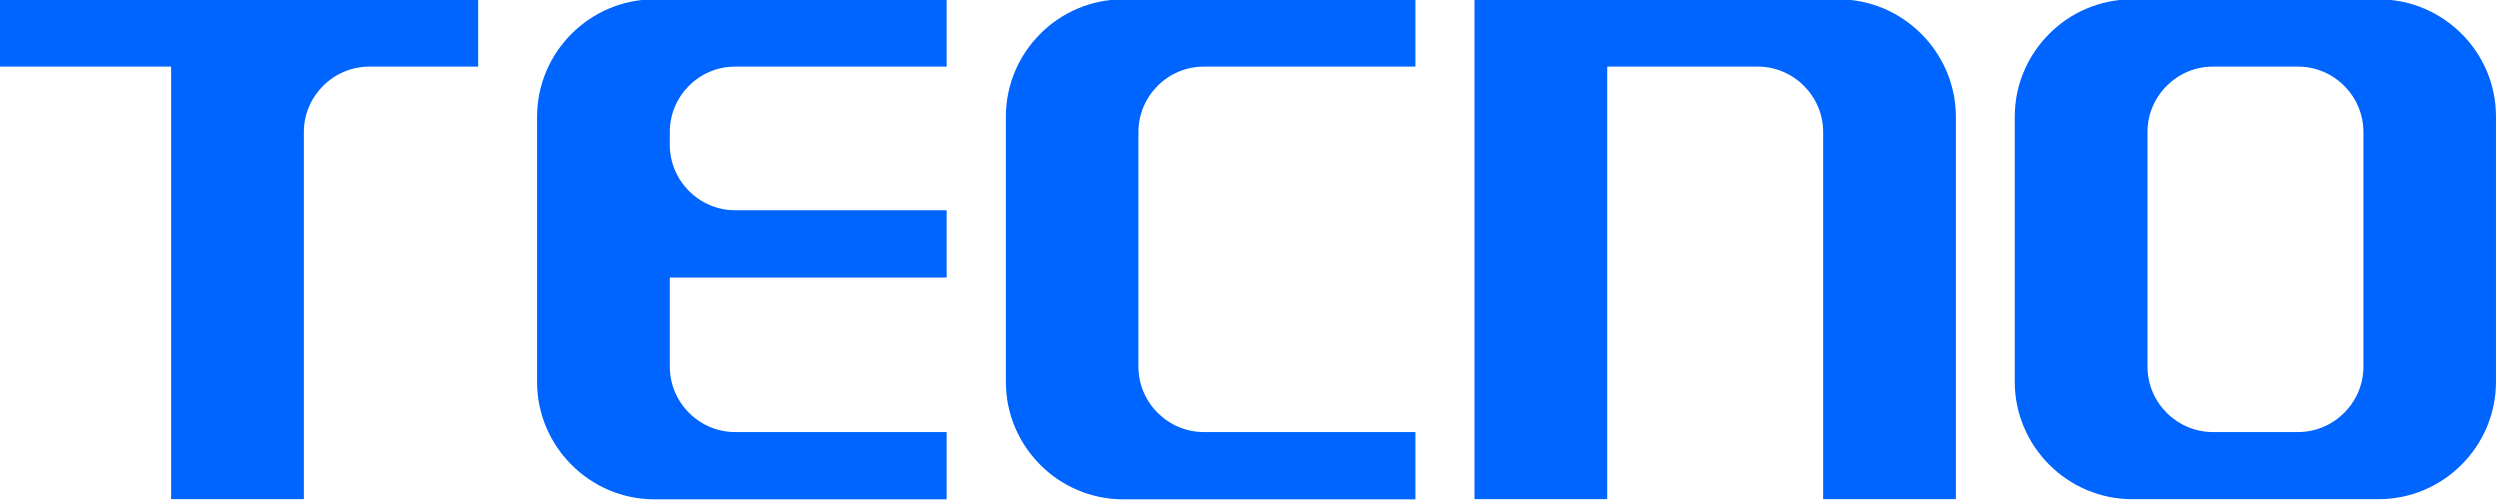 <?xml version="1.0" encoding="utf-8"?>
<!-- Generator: Adobe Illustrator 26.3.1, SVG Export Plug-In . SVG Version: 6.00 Build 0)  -->
<svg version="1.1" id="图层_1" xmlns="http://www.w3.org/2000/svg" xmlns:xlink="http://www.w3.org/1999/xlink" x="0px" y="0px" viewBox="0 0 149 30" style="enable-background:new 0 0 149 30;" xml:space="preserve">
<style type="text/css">
	.st0{fill-rule:evenodd;clip-rule:evenodd;fill:#0064FE;}
</style>
<g>
	<g>
		<path id="XMLID_1113_" class="st0" d="M109.57-0.04H87.88v29.79h7.91V3.97h8.97c2.14,0,3.9,1.75,3.9,3.9v21.88h7.91V6.95
			C116.56,3.11,113.41-0.04,109.57-0.04z"/>
		<path id="XMLID_1102_" class="st0" d="M141.77-0.04h-14.7c-3.84,0-6.99,3.15-6.99,6.99v15.81c0,3.84,3.15,6.99,6.99,6.99h14.7
			c3.85,0,6.99-3.15,6.99-6.99V6.95C148.77,3.11,145.62-0.04,141.77-0.04L141.77-0.04z M136.96,3.97c2.14,0,3.9,1.75,3.9,3.9v13.98
			c0,2.14-1.75,3.9-3.9,3.9h-5.07c-2.14,0-3.9-1.75-3.9-3.9V7.87c0-2.14,1.75-3.9,3.9-3.9H136.96z"/>
		<path id="XMLID_1101_" class="st0" d="M39-0.04l17.42,0v4.01H43.81c-2.14,0-3.89,1.75-3.89,3.9v0.76c0,2.14,1.75,3.9,3.89,3.9
			h12.61v4.01h-16.5v5.31c0,2.14,1.75,3.9,3.89,3.9h12.61v4.01H39c-3.84,0-6.99-3.15-6.99-6.99V6.95C32.01,3.11,35.16-0.04,39-0.04z
			"/>
		<path id="XMLID_1100_" class="st0" d="M66.94-0.04h17.42v4.01H71.75c-2.14,0-3.9,1.75-3.9,3.9v13.98c0,2.14,1.75,3.9,3.9,3.9
			h12.61v4.01H66.94c-3.85,0-6.99-3.15-6.99-6.99V6.95C59.95,3.11,63.09-0.04,66.94-0.04z"/>
		<path id="XMLID_26_" class="st0" d="M28.48-0.04H-0.19v4.01h10.39v25.78h7.91V7.87c0-2.14,1.75-3.89,3.89-3.9h6.5V-0.04z"/>
	</g>
</g>
</svg>
